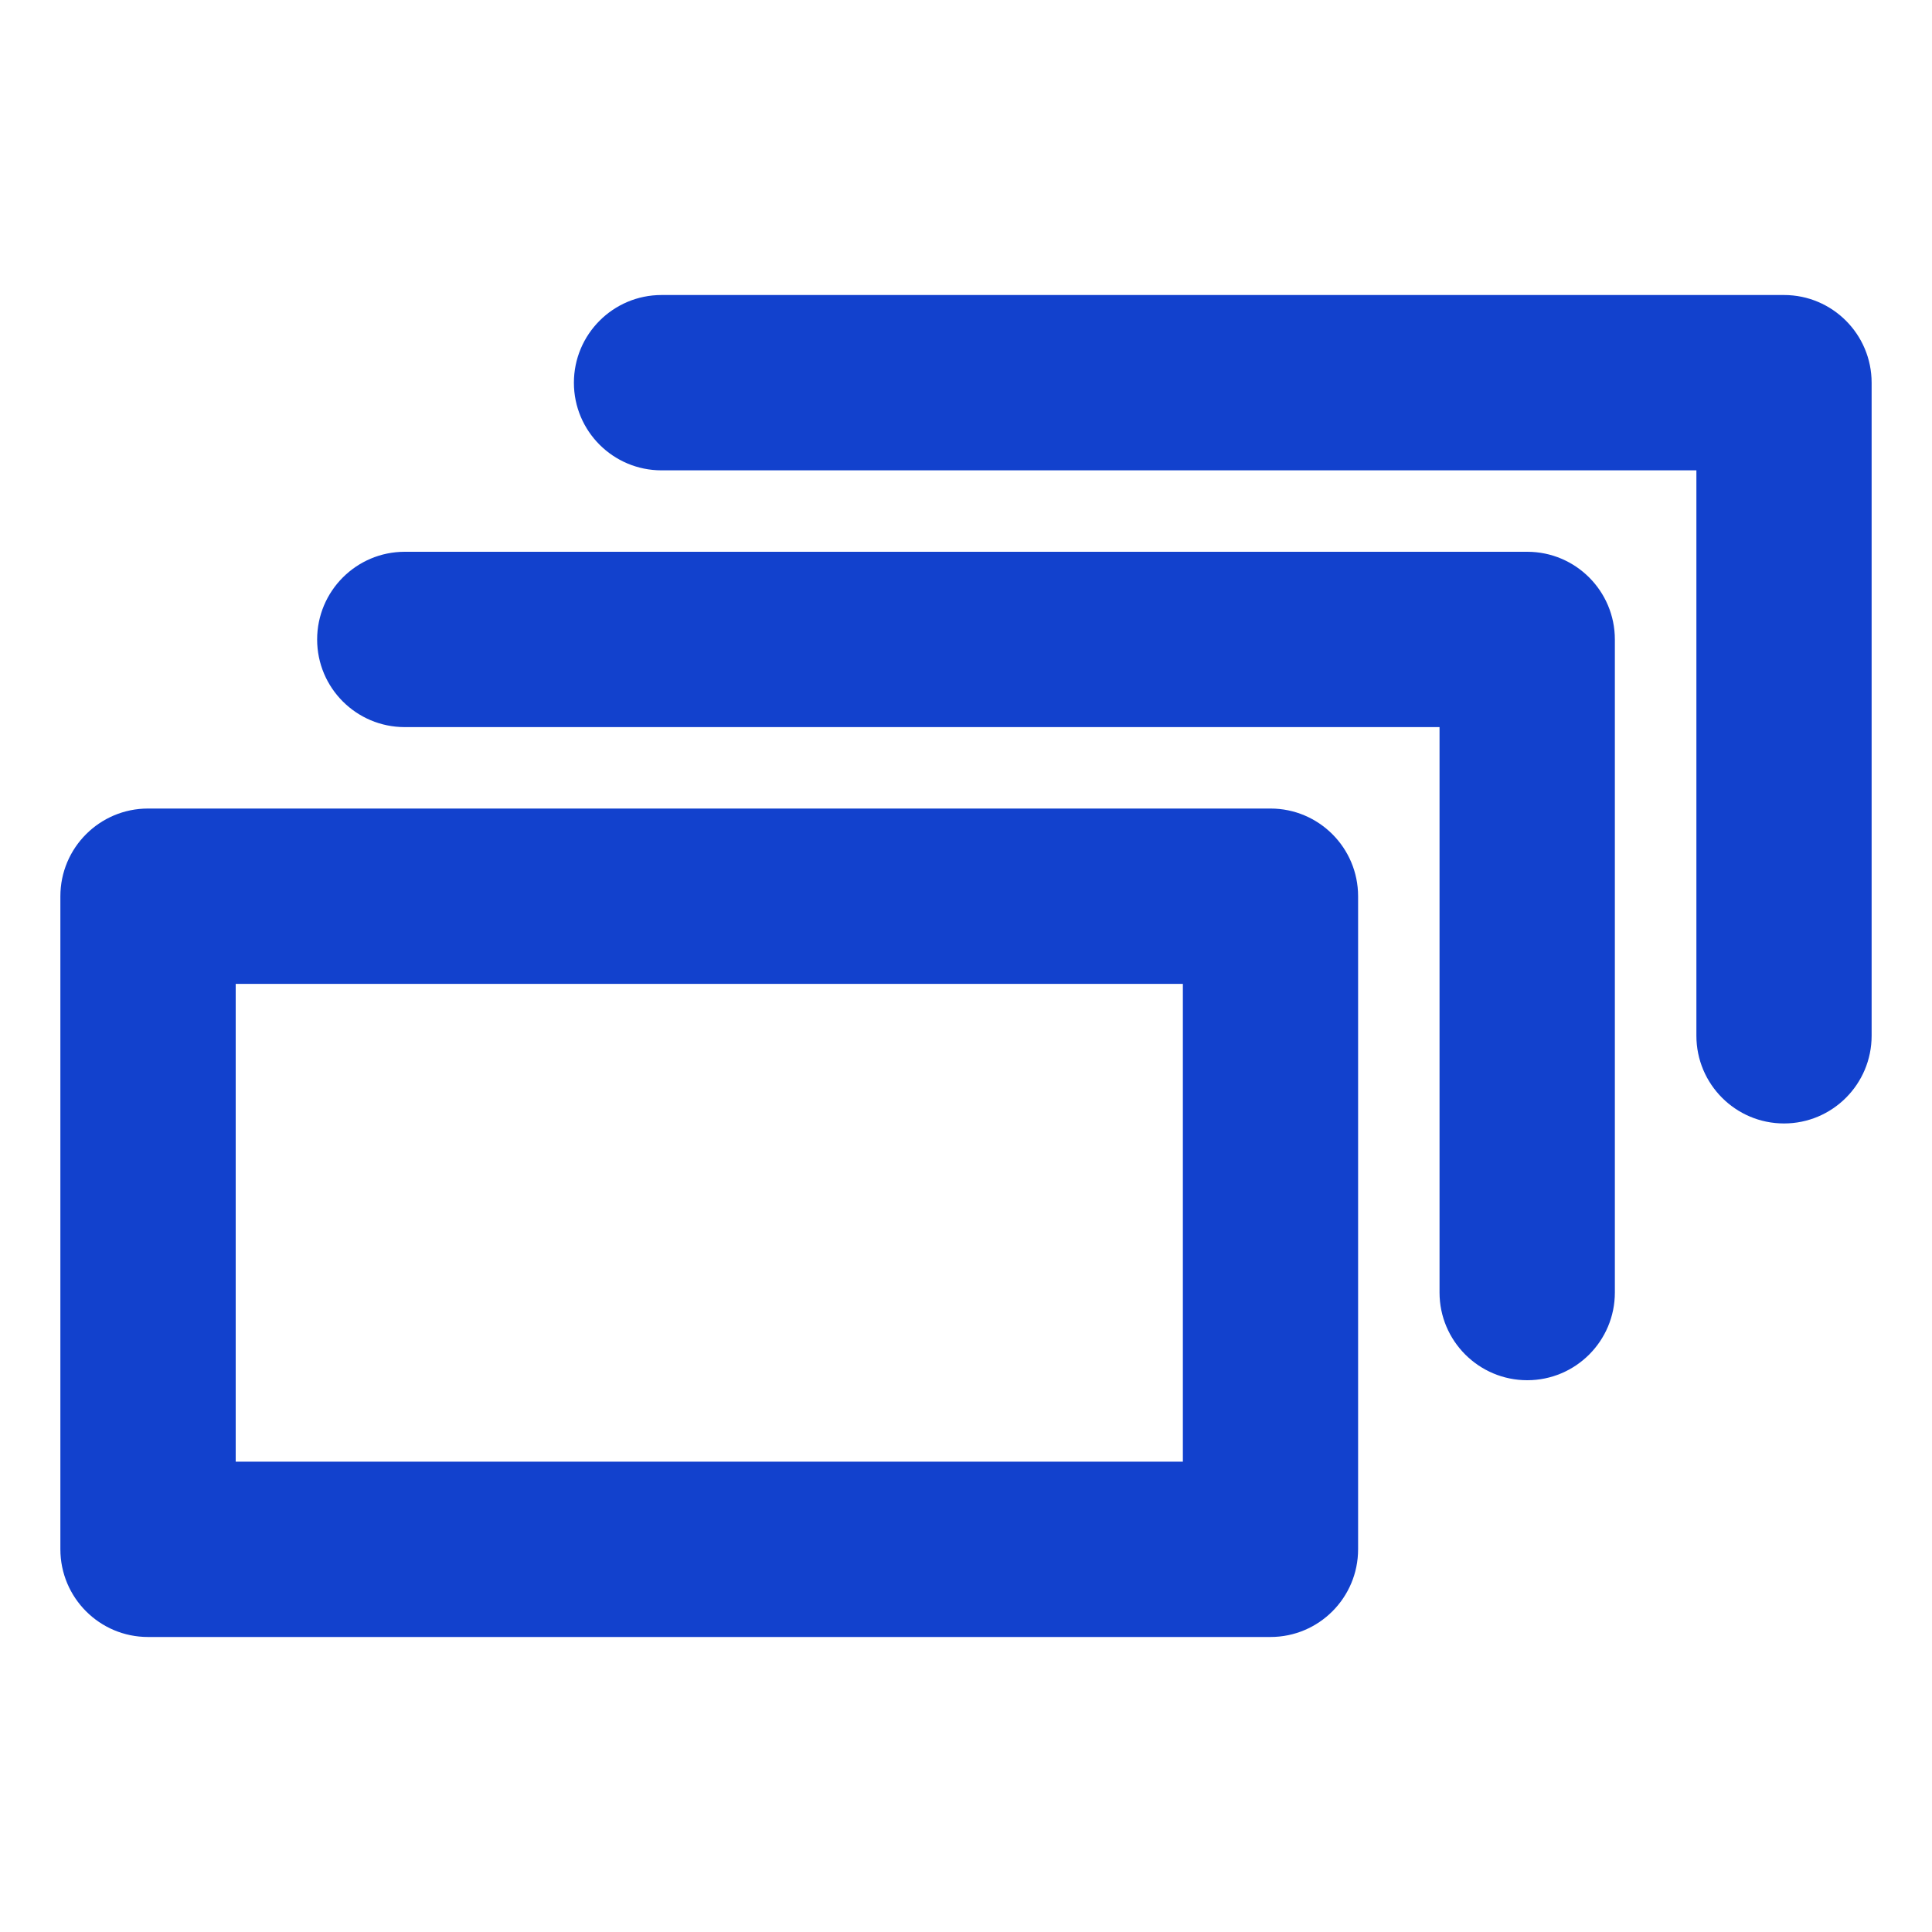 <svg width="20" height="20" viewBox="0 0 20 20" fill="none" xmlns="http://www.w3.org/2000/svg">
<path d="M13.152 8.37H1.532C1.031 8.37 0.625 8.777 0.625 9.278V16.038C0.625 16.539 1.031 16.946 1.532 16.946H13.152C13.653 16.946 14.059 16.539 14.059 16.038V9.278C14.059 8.777 13.653 8.37 13.152 8.37ZM12.245 15.131H2.44V10.185H12.245V15.131Z" fill="#1241CD"/>
<path d="M15.81 5.712H4.19C3.689 5.712 3.283 6.119 3.283 6.62C3.283 7.121 3.689 7.527 4.19 7.527H14.902V13.38C14.902 13.881 15.309 14.288 15.81 14.288C16.311 14.288 16.717 13.881 16.717 13.38V6.62C16.717 6.119 16.311 5.712 15.81 5.712Z" fill="#1241CD"/>
<path d="M18.468 3.054H6.848C6.347 3.054 5.941 3.461 5.941 3.962C5.941 4.463 6.347 4.869 6.848 4.869H17.561V10.722C17.561 11.223 17.967 11.63 18.468 11.63C18.969 11.63 19.375 11.223 19.375 10.722V3.962C19.375 3.461 18.969 3.054 18.468 3.054Z" fill="#1241CD"/>
</svg>
